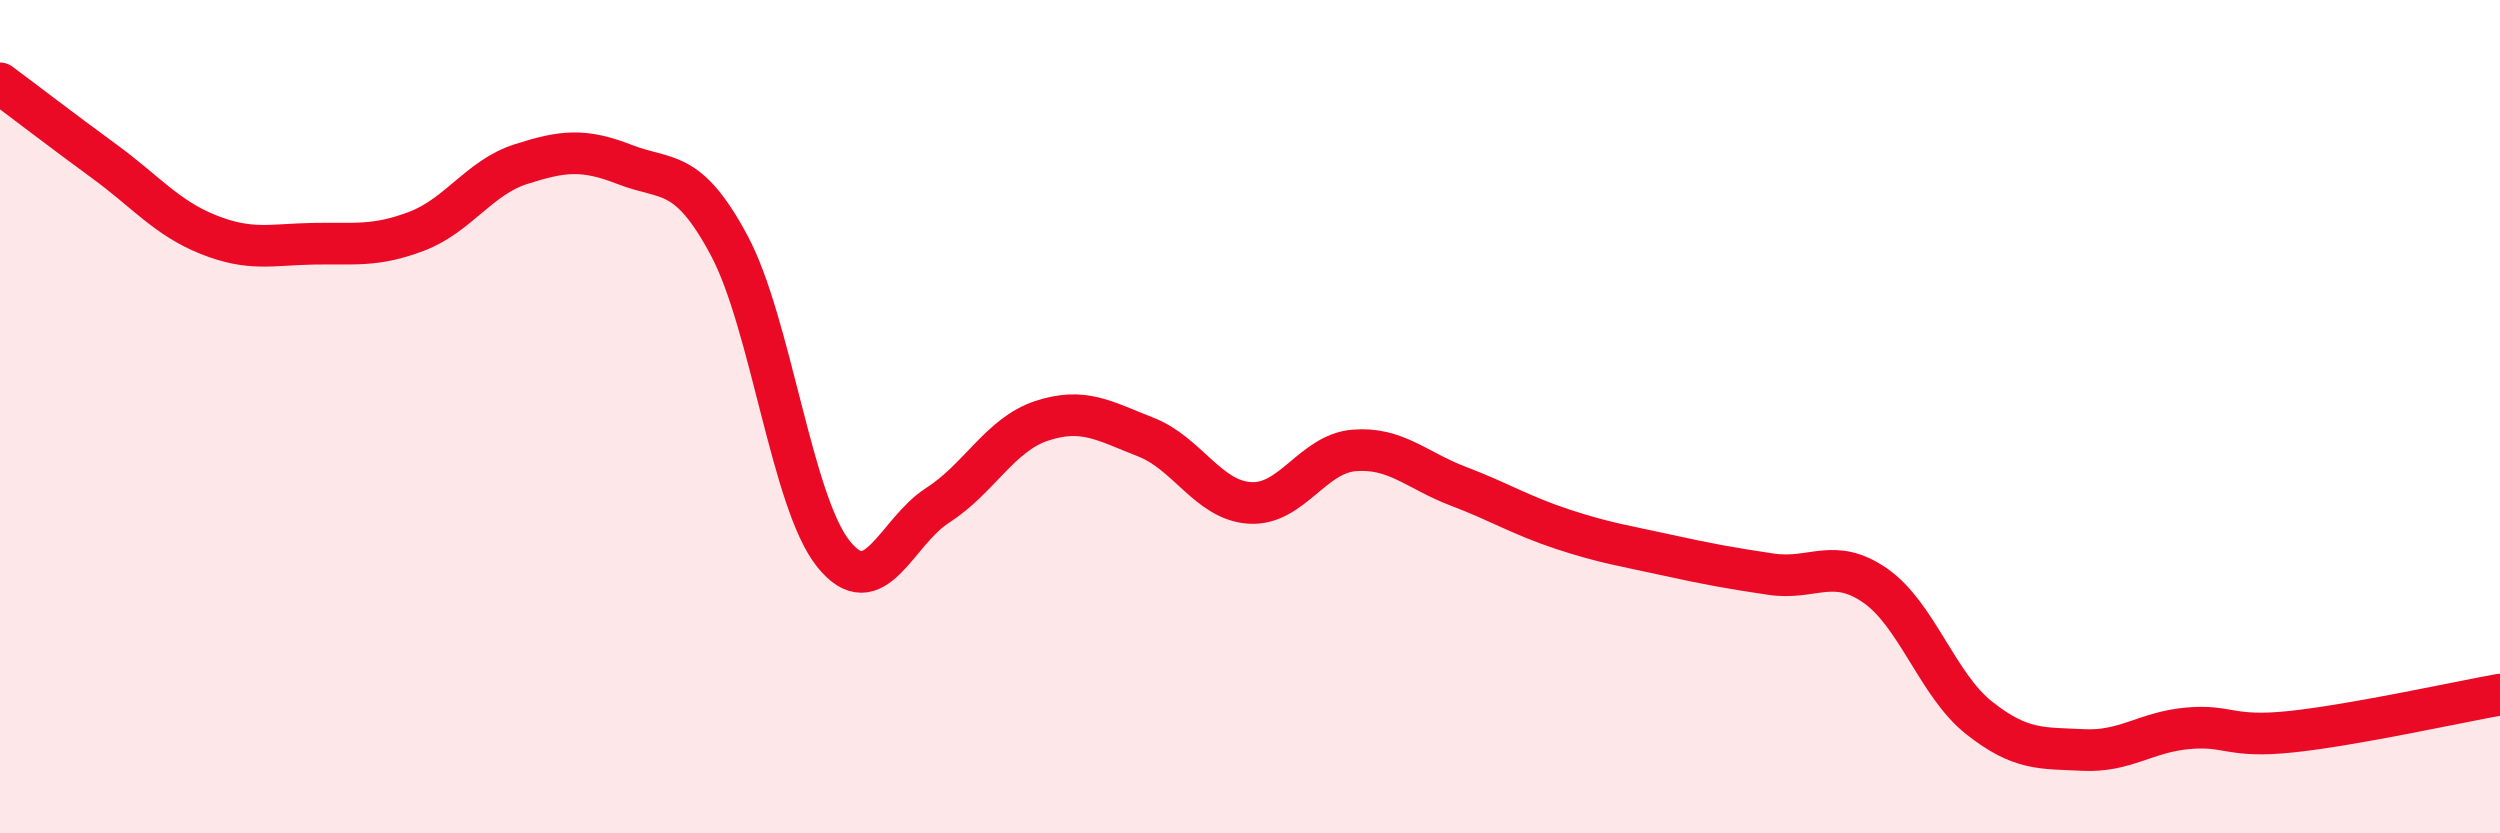 
    <svg width="60" height="20" viewBox="0 0 60 20" xmlns="http://www.w3.org/2000/svg">
      <path
        d="M 0,2 C 0.5,2.37 1.5,3.14 2.5,3.87 C 3.5,4.6 4,5.23 5,5.63 C 6,6.03 6.5,5.87 7.5,5.85 C 8.5,5.83 9,5.93 10,5.55 C 11,5.17 11.5,4.26 12.5,3.94 C 13.5,3.62 14,3.56 15,3.95 C 16,4.34 16.5,4.02 17.5,5.89 C 18.5,7.76 19,12.04 20,13.29 C 21,14.54 21.5,12.77 22.5,12.13 C 23.5,11.49 24,10.43 25,10.1 C 26,9.77 26.5,10.1 27.5,10.49 C 28.5,10.88 29,12.01 30,12.07 C 31,12.13 31.5,10.89 32.5,10.81 C 33.5,10.73 34,11.29 35,11.67 C 36,12.05 36.5,12.37 37.5,12.7 C 38.5,13.03 39,13.1 40,13.32 C 41,13.54 41.5,13.63 42.5,13.78 C 43.5,13.93 44,13.36 45,14.05 C 46,14.74 46.5,16.44 47.5,17.23 C 48.5,18.02 49,17.95 50,18 C 51,18.05 51.5,17.57 52.5,17.48 C 53.5,17.39 53.5,17.72 55,17.56 C 56.5,17.4 59,16.85 60,16.67L60 20L0 20Z"
        fill="#EB0A25"
        opacity="0.1"
        stroke-linecap="round"
        stroke-linejoin="round"
      />
      <path
        d="M 0,2 C 0.5,2.37 1.5,3.14 2.5,3.87 C 3.5,4.6 4,5.23 5,5.63 C 6,6.03 6.5,5.87 7.5,5.85 C 8.5,5.83 9,5.93 10,5.55 C 11,5.17 11.5,4.26 12.5,3.94 C 13.5,3.62 14,3.56 15,3.95 C 16,4.34 16.5,4.02 17.5,5.89 C 18.5,7.76 19,12.04 20,13.29 C 21,14.54 21.5,12.77 22.5,12.13 C 23.5,11.49 24,10.43 25,10.1 C 26,9.77 26.5,10.1 27.5,10.49 C 28.5,10.88 29,12.01 30,12.07 C 31,12.13 31.5,10.89 32.5,10.81 C 33.5,10.73 34,11.29 35,11.67 C 36,12.05 36.5,12.37 37.5,12.7 C 38.5,13.03 39,13.1 40,13.32 C 41,13.54 41.5,13.63 42.5,13.78 C 43.5,13.93 44,13.36 45,14.05 C 46,14.74 46.5,16.44 47.5,17.23 C 48.5,18.02 49,17.95 50,18 C 51,18.05 51.5,17.57 52.5,17.48 C 53.5,17.39 53.5,17.72 55,17.56 C 56.5,17.4 59,16.85 60,16.67"
        stroke="#EB0A25"
        stroke-width="1"
        fill="none"
        stroke-linecap="round"
        stroke-linejoin="round"
      />
    </svg>
  